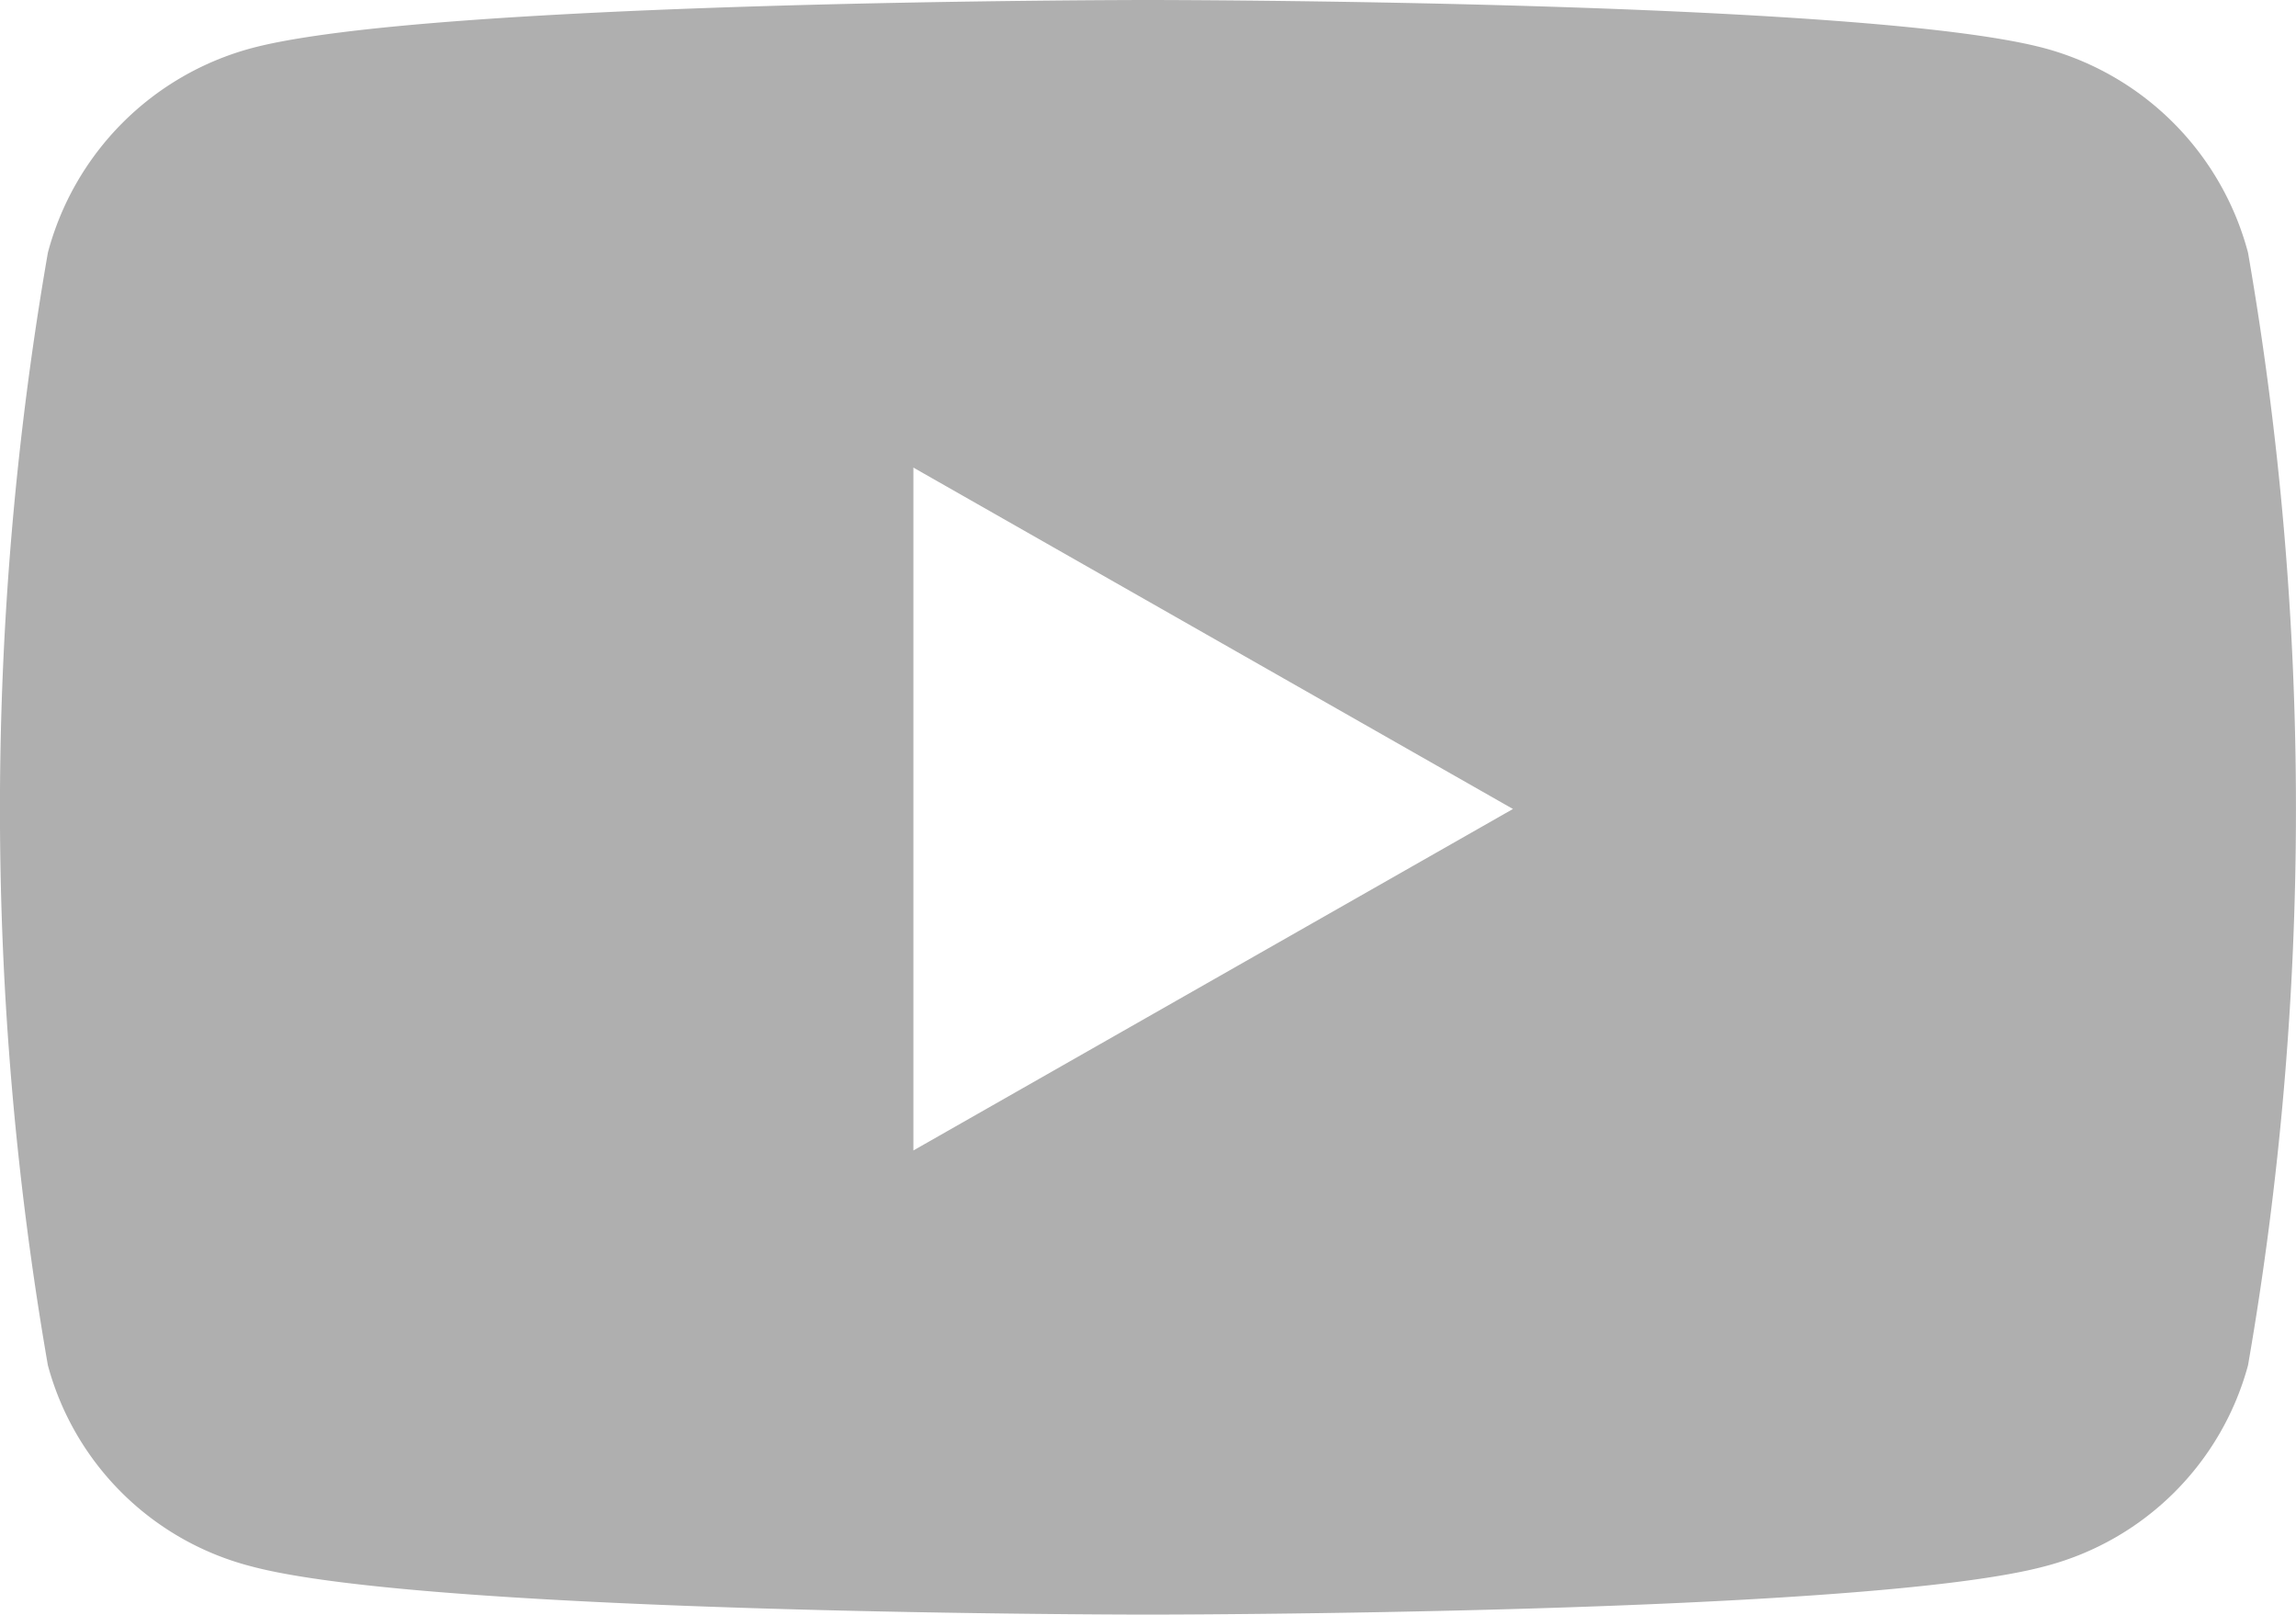 <svg xmlns="http://www.w3.org/2000/svg" width="25.275" height="17.769" viewBox="0 0 25.275 17.769">
  <g id="Raggruppa_70" data-name="Raggruppa 70" transform="translate(0)">
    <path id="youtube-brands-solid" d="M39.647,66.781a3.172,3.172,0,0,0-2.235-2.249C35.441,64,27.537,64,27.537,64s-7.9,0-9.875.532a3.172,3.172,0,0,0-2.235,2.249,35.788,35.788,0,0,0,0,12.244,3.124,3.124,0,0,0,2.235,2.212c1.971.532,9.875.532,9.875.532s7.9,0,9.875-.532a3.131,3.131,0,0,0,2.235-2.212,35.788,35.788,0,0,0,0-12.244ZM24.955,76.661V69.146l6.6,3.757Z" transform="translate(-14.9 -64)" fill="#afafaf"/>
  </g>
</svg>
